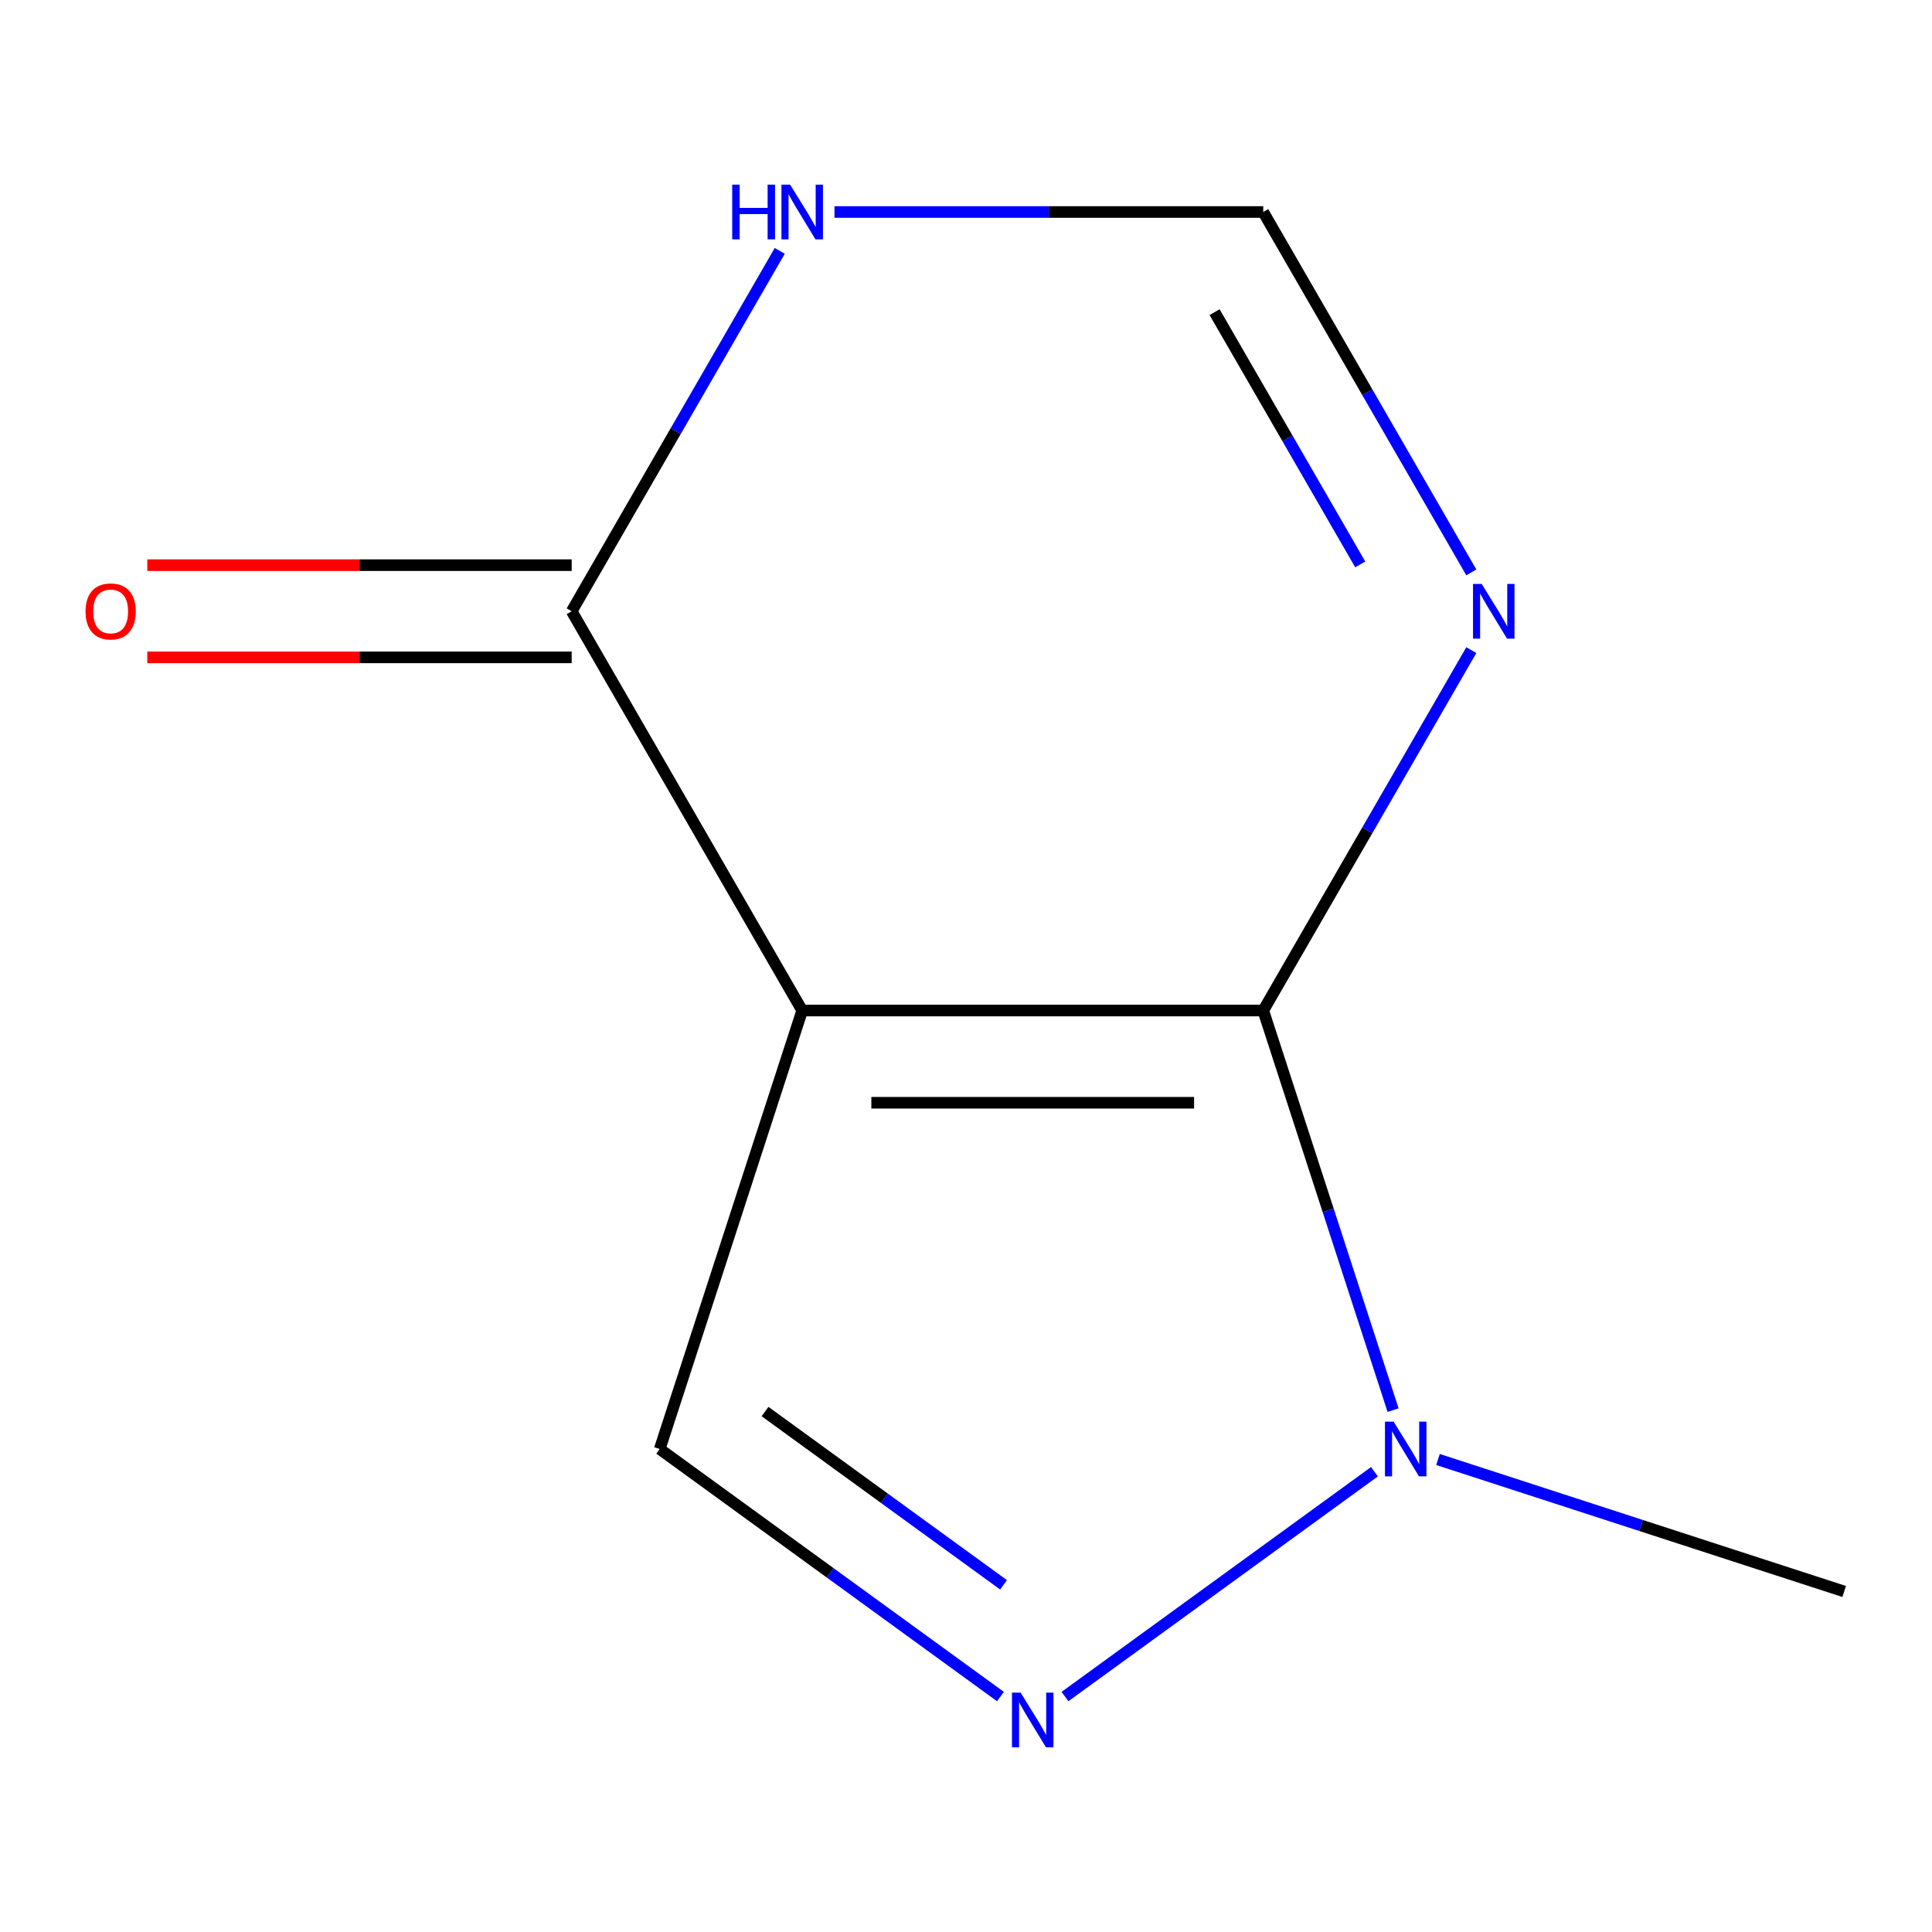 <?xml version='1.0' encoding='iso-8859-1'?>
<svg version='1.1' baseProfile='full'
              xmlns='http://www.w3.org/2000/svg'
                      xmlns:rdkit='http://www.rdkit.org/xml'
                      xmlns:xlink='http://www.w3.org/1999/xlink'
                  xml:space='preserve'
width='1000px' height='1000px' viewBox='0 0 1000 1000'>
<!-- END OF HEADER -->
<rect style='opacity:1.0;fill:#FFFFFF;stroke:none' width='1000' height='1000' x='0' y='0'> </rect>
<path class='bond-0' d='M 415.219,523.053 L 653.851,523.053' style='fill:none;fill-rule:evenodd;stroke:#000000;stroke-width:6px;stroke-linecap:butt;stroke-linejoin:miter;stroke-opacity:1' />
<path class='bond-0' d='M 451.014,570.779 L 618.056,570.779' style='fill:none;fill-rule:evenodd;stroke:#000000;stroke-width:6px;stroke-linecap:butt;stroke-linejoin:miter;stroke-opacity:1' />
<path class='bond-4' d='M 415.219,523.053 L 295.903,316.391' style='fill:none;fill-rule:evenodd;stroke:#000000;stroke-width:6px;stroke-linecap:butt;stroke-linejoin:miter;stroke-opacity:1' />
<path class='bond-5' d='M 415.219,523.053 L 341.478,750.006' style='fill:none;fill-rule:evenodd;stroke:#000000;stroke-width:6px;stroke-linecap:butt;stroke-linejoin:miter;stroke-opacity:1' />
<path class='bond-2' d='M 653.851,523.053 L 687.452,626.466' style='fill:none;fill-rule:evenodd;stroke:#000000;stroke-width:6px;stroke-linecap:butt;stroke-linejoin:miter;stroke-opacity:1' />
<path class='bond-2' d='M 687.452,626.466 L 721.053,729.88' style='fill:none;fill-rule:evenodd;stroke:#0000FF;stroke-width:6px;stroke-linecap:butt;stroke-linejoin:miter;stroke-opacity:1' />
<path class='bond-3' d='M 653.851,523.053 L 707.7,429.785' style='fill:none;fill-rule:evenodd;stroke:#000000;stroke-width:6px;stroke-linecap:butt;stroke-linejoin:miter;stroke-opacity:1' />
<path class='bond-3' d='M 707.7,429.785 L 761.548,336.517' style='fill:none;fill-rule:evenodd;stroke:#0000FF;stroke-width:6px;stroke-linecap:butt;stroke-linejoin:miter;stroke-opacity:1' />
<path class='bond-1' d='M 517.829,878.133 L 429.654,814.069' style='fill:none;fill-rule:evenodd;stroke:#0000FF;stroke-width:6px;stroke-linecap:butt;stroke-linejoin:miter;stroke-opacity:1' />
<path class='bond-1' d='M 429.654,814.069 L 341.478,750.006' style='fill:none;fill-rule:evenodd;stroke:#000000;stroke-width:6px;stroke-linecap:butt;stroke-linejoin:miter;stroke-opacity:1' />
<path class='bond-1' d='M 519.43,820.302 L 457.706,775.458' style='fill:none;fill-rule:evenodd;stroke:#0000FF;stroke-width:6px;stroke-linecap:butt;stroke-linejoin:miter;stroke-opacity:1' />
<path class='bond-1' d='M 457.706,775.458 L 395.983,730.613' style='fill:none;fill-rule:evenodd;stroke:#000000;stroke-width:6px;stroke-linecap:butt;stroke-linejoin:miter;stroke-opacity:1' />
<path class='bond-10' d='M 551.241,878.133 L 711.403,761.768' style='fill:none;fill-rule:evenodd;stroke:#0000FF;stroke-width:6px;stroke-linecap:butt;stroke-linejoin:miter;stroke-opacity:1' />
<path class='bond-9' d='M 744.299,755.434 L 849.422,789.59' style='fill:none;fill-rule:evenodd;stroke:#0000FF;stroke-width:6px;stroke-linecap:butt;stroke-linejoin:miter;stroke-opacity:1' />
<path class='bond-9' d='M 849.422,789.59 L 954.545,823.747' style='fill:none;fill-rule:evenodd;stroke:#000000;stroke-width:6px;stroke-linecap:butt;stroke-linejoin:miter;stroke-opacity:1' />
<path class='bond-11' d='M 761.548,296.266 L 707.7,202.998' style='fill:none;fill-rule:evenodd;stroke:#0000FF;stroke-width:6px;stroke-linecap:butt;stroke-linejoin:miter;stroke-opacity:1' />
<path class='bond-11' d='M 707.7,202.998 L 653.851,109.73' style='fill:none;fill-rule:evenodd;stroke:#000000;stroke-width:6px;stroke-linecap:butt;stroke-linejoin:miter;stroke-opacity:1' />
<path class='bond-11' d='M 704.061,292.148 L 666.367,226.861' style='fill:none;fill-rule:evenodd;stroke:#0000FF;stroke-width:6px;stroke-linecap:butt;stroke-linejoin:miter;stroke-opacity:1' />
<path class='bond-11' d='M 666.367,226.861 L 628.673,161.573' style='fill:none;fill-rule:evenodd;stroke:#000000;stroke-width:6px;stroke-linecap:butt;stroke-linejoin:miter;stroke-opacity:1' />
<path class='bond-6' d='M 295.903,316.391 L 349.751,223.124' style='fill:none;fill-rule:evenodd;stroke:#000000;stroke-width:6px;stroke-linecap:butt;stroke-linejoin:miter;stroke-opacity:1' />
<path class='bond-6' d='M 349.751,223.124 L 403.599,129.856' style='fill:none;fill-rule:evenodd;stroke:#0000FF;stroke-width:6px;stroke-linecap:butt;stroke-linejoin:miter;stroke-opacity:1' />
<path class='bond-8' d='M 295.903,292.528 L 186.07,292.528' style='fill:none;fill-rule:evenodd;stroke:#000000;stroke-width:6px;stroke-linecap:butt;stroke-linejoin:miter;stroke-opacity:1' />
<path class='bond-8' d='M 186.07,292.528 L 76.237,292.528' style='fill:none;fill-rule:evenodd;stroke:#FF0000;stroke-width:6px;stroke-linecap:butt;stroke-linejoin:miter;stroke-opacity:1' />
<path class='bond-8' d='M 295.903,340.255 L 186.07,340.255' style='fill:none;fill-rule:evenodd;stroke:#000000;stroke-width:6px;stroke-linecap:butt;stroke-linejoin:miter;stroke-opacity:1' />
<path class='bond-8' d='M 186.07,340.255 L 76.237,340.255' style='fill:none;fill-rule:evenodd;stroke:#FF0000;stroke-width:6px;stroke-linecap:butt;stroke-linejoin:miter;stroke-opacity:1' />
<path class='bond-7' d='M 431.925,109.73 L 542.888,109.73' style='fill:none;fill-rule:evenodd;stroke:#0000FF;stroke-width:6px;stroke-linecap:butt;stroke-linejoin:miter;stroke-opacity:1' />
<path class='bond-7' d='M 542.888,109.73 L 653.851,109.73' style='fill:none;fill-rule:evenodd;stroke:#000000;stroke-width:6px;stroke-linecap:butt;stroke-linejoin:miter;stroke-opacity:1' />
<path  class='atom-2' d='M 528.275 876.11
L 537.555 891.11
Q 538.475 892.59, 539.955 895.27
Q 541.435 897.95, 541.515 898.11
L 541.515 876.11
L 545.275 876.11
L 545.275 904.43
L 541.395 904.43
L 531.435 888.03
Q 530.275 886.11, 529.035 883.91
Q 527.835 881.71, 527.475 881.03
L 527.475 904.43
L 523.795 904.43
L 523.795 876.11
L 528.275 876.11
' fill='#0000FF'/>
<path  class='atom-3' d='M 721.333 735.846
L 730.613 750.846
Q 731.533 752.326, 733.013 755.006
Q 734.493 757.686, 734.573 757.846
L 734.573 735.846
L 738.333 735.846
L 738.333 764.166
L 734.453 764.166
L 724.493 747.766
Q 723.333 745.846, 722.093 743.646
Q 720.893 741.446, 720.533 740.766
L 720.533 764.166
L 716.853 764.166
L 716.853 735.846
L 721.333 735.846
' fill='#0000FF'/>
<path  class='atom-4' d='M 766.907 302.231
L 776.187 317.231
Q 777.107 318.711, 778.587 321.391
Q 780.067 324.071, 780.147 324.231
L 780.147 302.231
L 783.907 302.231
L 783.907 330.551
L 780.027 330.551
L 770.067 314.151
Q 768.907 312.231, 767.667 310.031
Q 766.467 307.831, 766.107 307.151
L 766.107 330.551
L 762.427 330.551
L 762.427 302.231
L 766.907 302.231
' fill='#0000FF'/>
<path  class='atom-7' d='M 378.999 95.57
L 382.839 95.57
L 382.839 107.61
L 397.319 107.61
L 397.319 95.57
L 401.159 95.57
L 401.159 123.89
L 397.319 123.89
L 397.319 110.81
L 382.839 110.81
L 382.839 123.89
L 378.999 123.89
L 378.999 95.57
' fill='#0000FF'/>
<path  class='atom-7' d='M 408.959 95.57
L 418.239 110.57
Q 419.159 112.05, 420.639 114.73
Q 422.119 117.41, 422.199 117.57
L 422.199 95.57
L 425.959 95.57
L 425.959 123.89
L 422.079 123.89
L 412.119 107.49
Q 410.959 105.57, 409.719 103.37
Q 408.519 101.17, 408.159 100.49
L 408.159 123.89
L 404.479 123.89
L 404.479 95.57
L 408.959 95.57
' fill='#0000FF'/>
<path  class='atom-9' d='M 44.271 316.471
Q 44.271 309.671, 47.631 305.871
Q 50.991 302.071, 57.271 302.071
Q 63.551 302.071, 66.911 305.871
Q 70.271 309.671, 70.271 316.471
Q 70.271 323.351, 66.871 327.271
Q 63.471 331.151, 57.271 331.151
Q 51.031 331.151, 47.631 327.271
Q 44.271 323.391, 44.271 316.471
M 57.271 327.951
Q 61.591 327.951, 63.911 325.071
Q 66.271 322.151, 66.271 316.471
Q 66.271 310.911, 63.911 308.111
Q 61.591 305.271, 57.271 305.271
Q 52.951 305.271, 50.591 308.071
Q 48.271 310.871, 48.271 316.471
Q 48.271 322.191, 50.591 325.071
Q 52.951 327.951, 57.271 327.951
' fill='#FF0000'/>
</svg>
